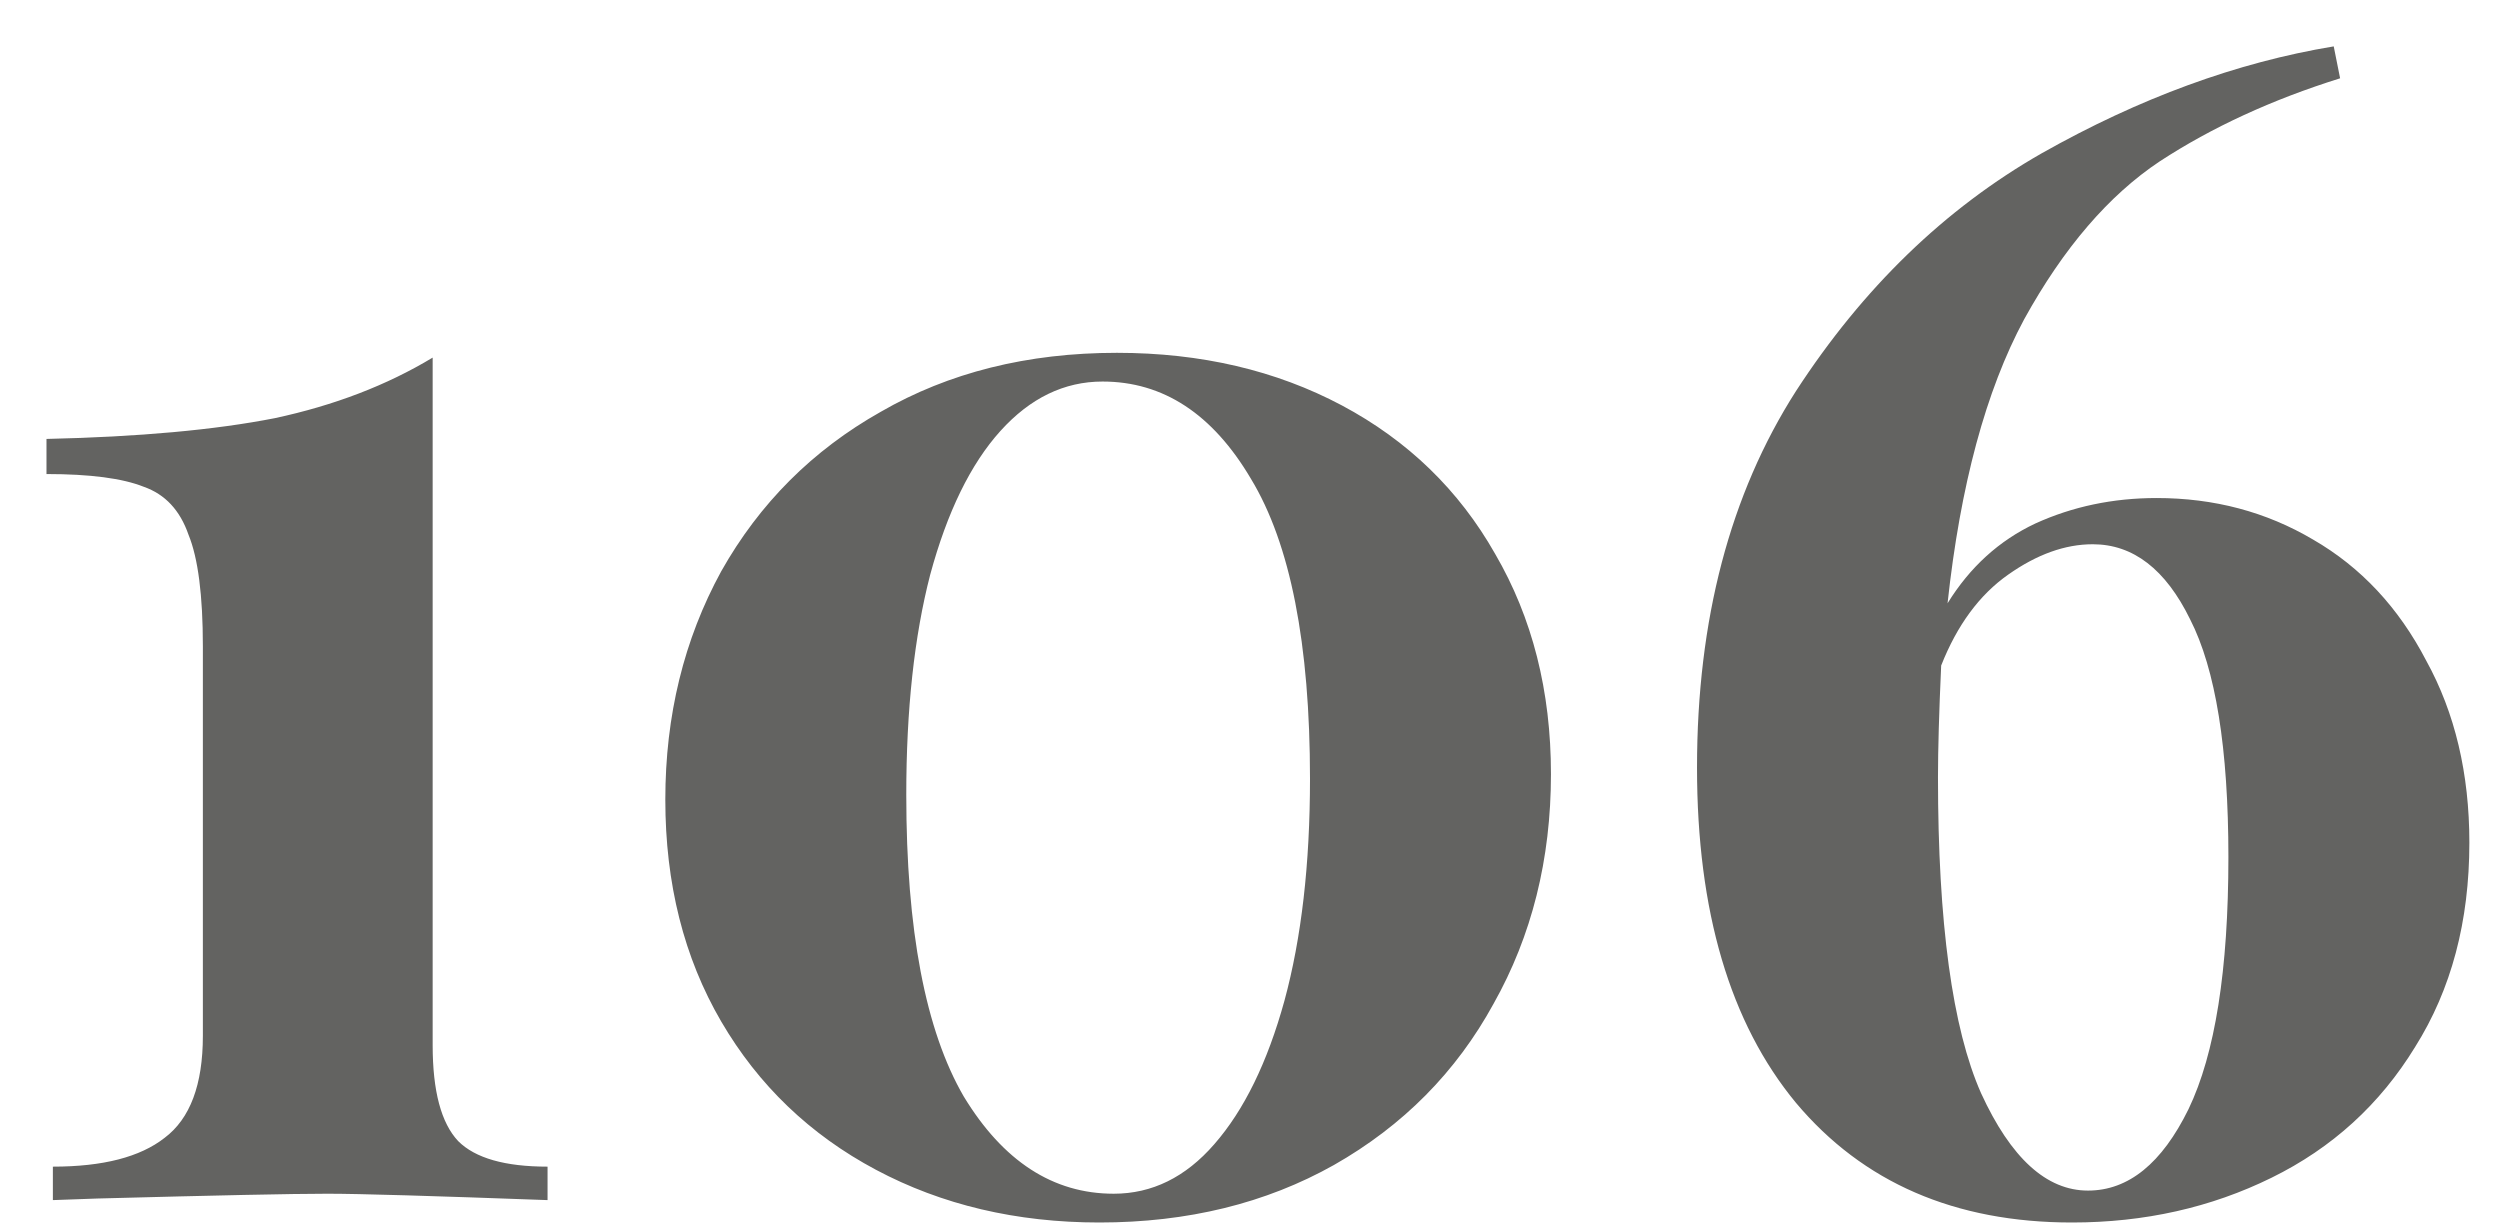 <?xml version="1.0" encoding="UTF-8"?> <svg xmlns="http://www.w3.org/2000/svg" width="47" height="23" viewBox="0 0 47 23" fill="none"> <path d="M8.134 19.652C8.134 20.512 8.294 21.113 8.614 21.453C8.934 21.773 9.494 21.933 10.294 21.933V22.562C8.134 22.483 6.754 22.442 6.154 22.442C5.494 22.442 4.054 22.473 1.834 22.532L0.994 22.562V21.933C1.934 21.933 2.634 21.753 3.094 21.392C3.574 21.032 3.814 20.392 3.814 19.473V12.152C3.814 11.193 3.724 10.492 3.544 10.053C3.384 9.592 3.104 9.293 2.704 9.152C2.304 8.992 1.694 8.912 0.874 8.912V8.252C2.614 8.213 4.044 8.082 5.164 7.862C6.284 7.622 7.274 7.242 8.134 6.723V19.652ZM20.998 6.633C22.578 6.633 23.988 6.963 25.228 7.622C26.468 8.283 27.428 9.213 28.108 10.412C28.808 11.613 29.158 12.992 29.158 14.553C29.158 16.152 28.798 17.593 28.078 18.872C27.378 20.152 26.378 21.163 25.078 21.902C23.798 22.622 22.328 22.983 20.668 22.983C19.108 22.983 17.708 22.652 16.468 21.992C15.228 21.332 14.258 20.402 13.558 19.203C12.858 18.003 12.508 16.613 12.508 15.033C12.508 13.453 12.858 12.023 13.558 10.742C14.278 9.463 15.278 8.463 16.558 7.742C17.838 7.003 19.318 6.633 20.998 6.633ZM20.728 7.173C20.008 7.173 19.368 7.482 18.808 8.102C18.248 8.723 17.808 9.623 17.488 10.803C17.188 11.963 17.038 13.342 17.038 14.943C17.038 17.483 17.398 19.372 18.118 20.613C18.858 21.832 19.798 22.442 20.938 22.442C21.658 22.442 22.288 22.133 22.828 21.512C23.388 20.872 23.828 19.973 24.148 18.812C24.468 17.633 24.628 16.242 24.628 14.643C24.628 12.102 24.258 10.223 23.518 9.002C22.798 7.782 21.868 7.173 20.728 7.173ZM40.544 9.363C41.624 9.363 42.604 9.623 43.484 10.143C44.384 10.662 45.094 11.422 45.614 12.422C46.154 13.402 46.424 14.543 46.424 15.842C46.424 17.323 46.084 18.602 45.404 19.683C44.744 20.762 43.844 21.582 42.704 22.142C41.564 22.703 40.314 22.983 38.954 22.983C36.754 22.983 35.024 22.233 33.764 20.733C32.524 19.233 31.904 17.133 31.904 14.432C31.904 11.652 32.524 9.293 33.764 7.353C35.024 5.412 36.564 3.922 38.384 2.882C40.224 1.843 42.054 1.173 43.874 0.872L43.994 1.472C42.714 1.873 41.584 2.393 40.604 3.033C39.644 3.672 38.794 4.662 38.054 6.003C37.334 7.343 36.854 9.123 36.614 11.342C37.034 10.662 37.584 10.162 38.264 9.842C38.964 9.523 39.724 9.363 40.544 9.363ZM39.254 22.383C40.014 22.383 40.644 21.872 41.144 20.852C41.644 19.812 41.894 18.233 41.894 16.113C41.894 14.072 41.654 12.582 41.174 11.643C40.714 10.703 40.104 10.232 39.344 10.232C38.824 10.232 38.294 10.422 37.754 10.803C37.214 11.182 36.794 11.752 36.494 12.512C36.454 13.393 36.434 14.092 36.434 14.613C36.434 17.352 36.704 19.332 37.244 20.552C37.804 21.773 38.474 22.383 39.254 22.383Z" fill="#636361"></path> </svg> 